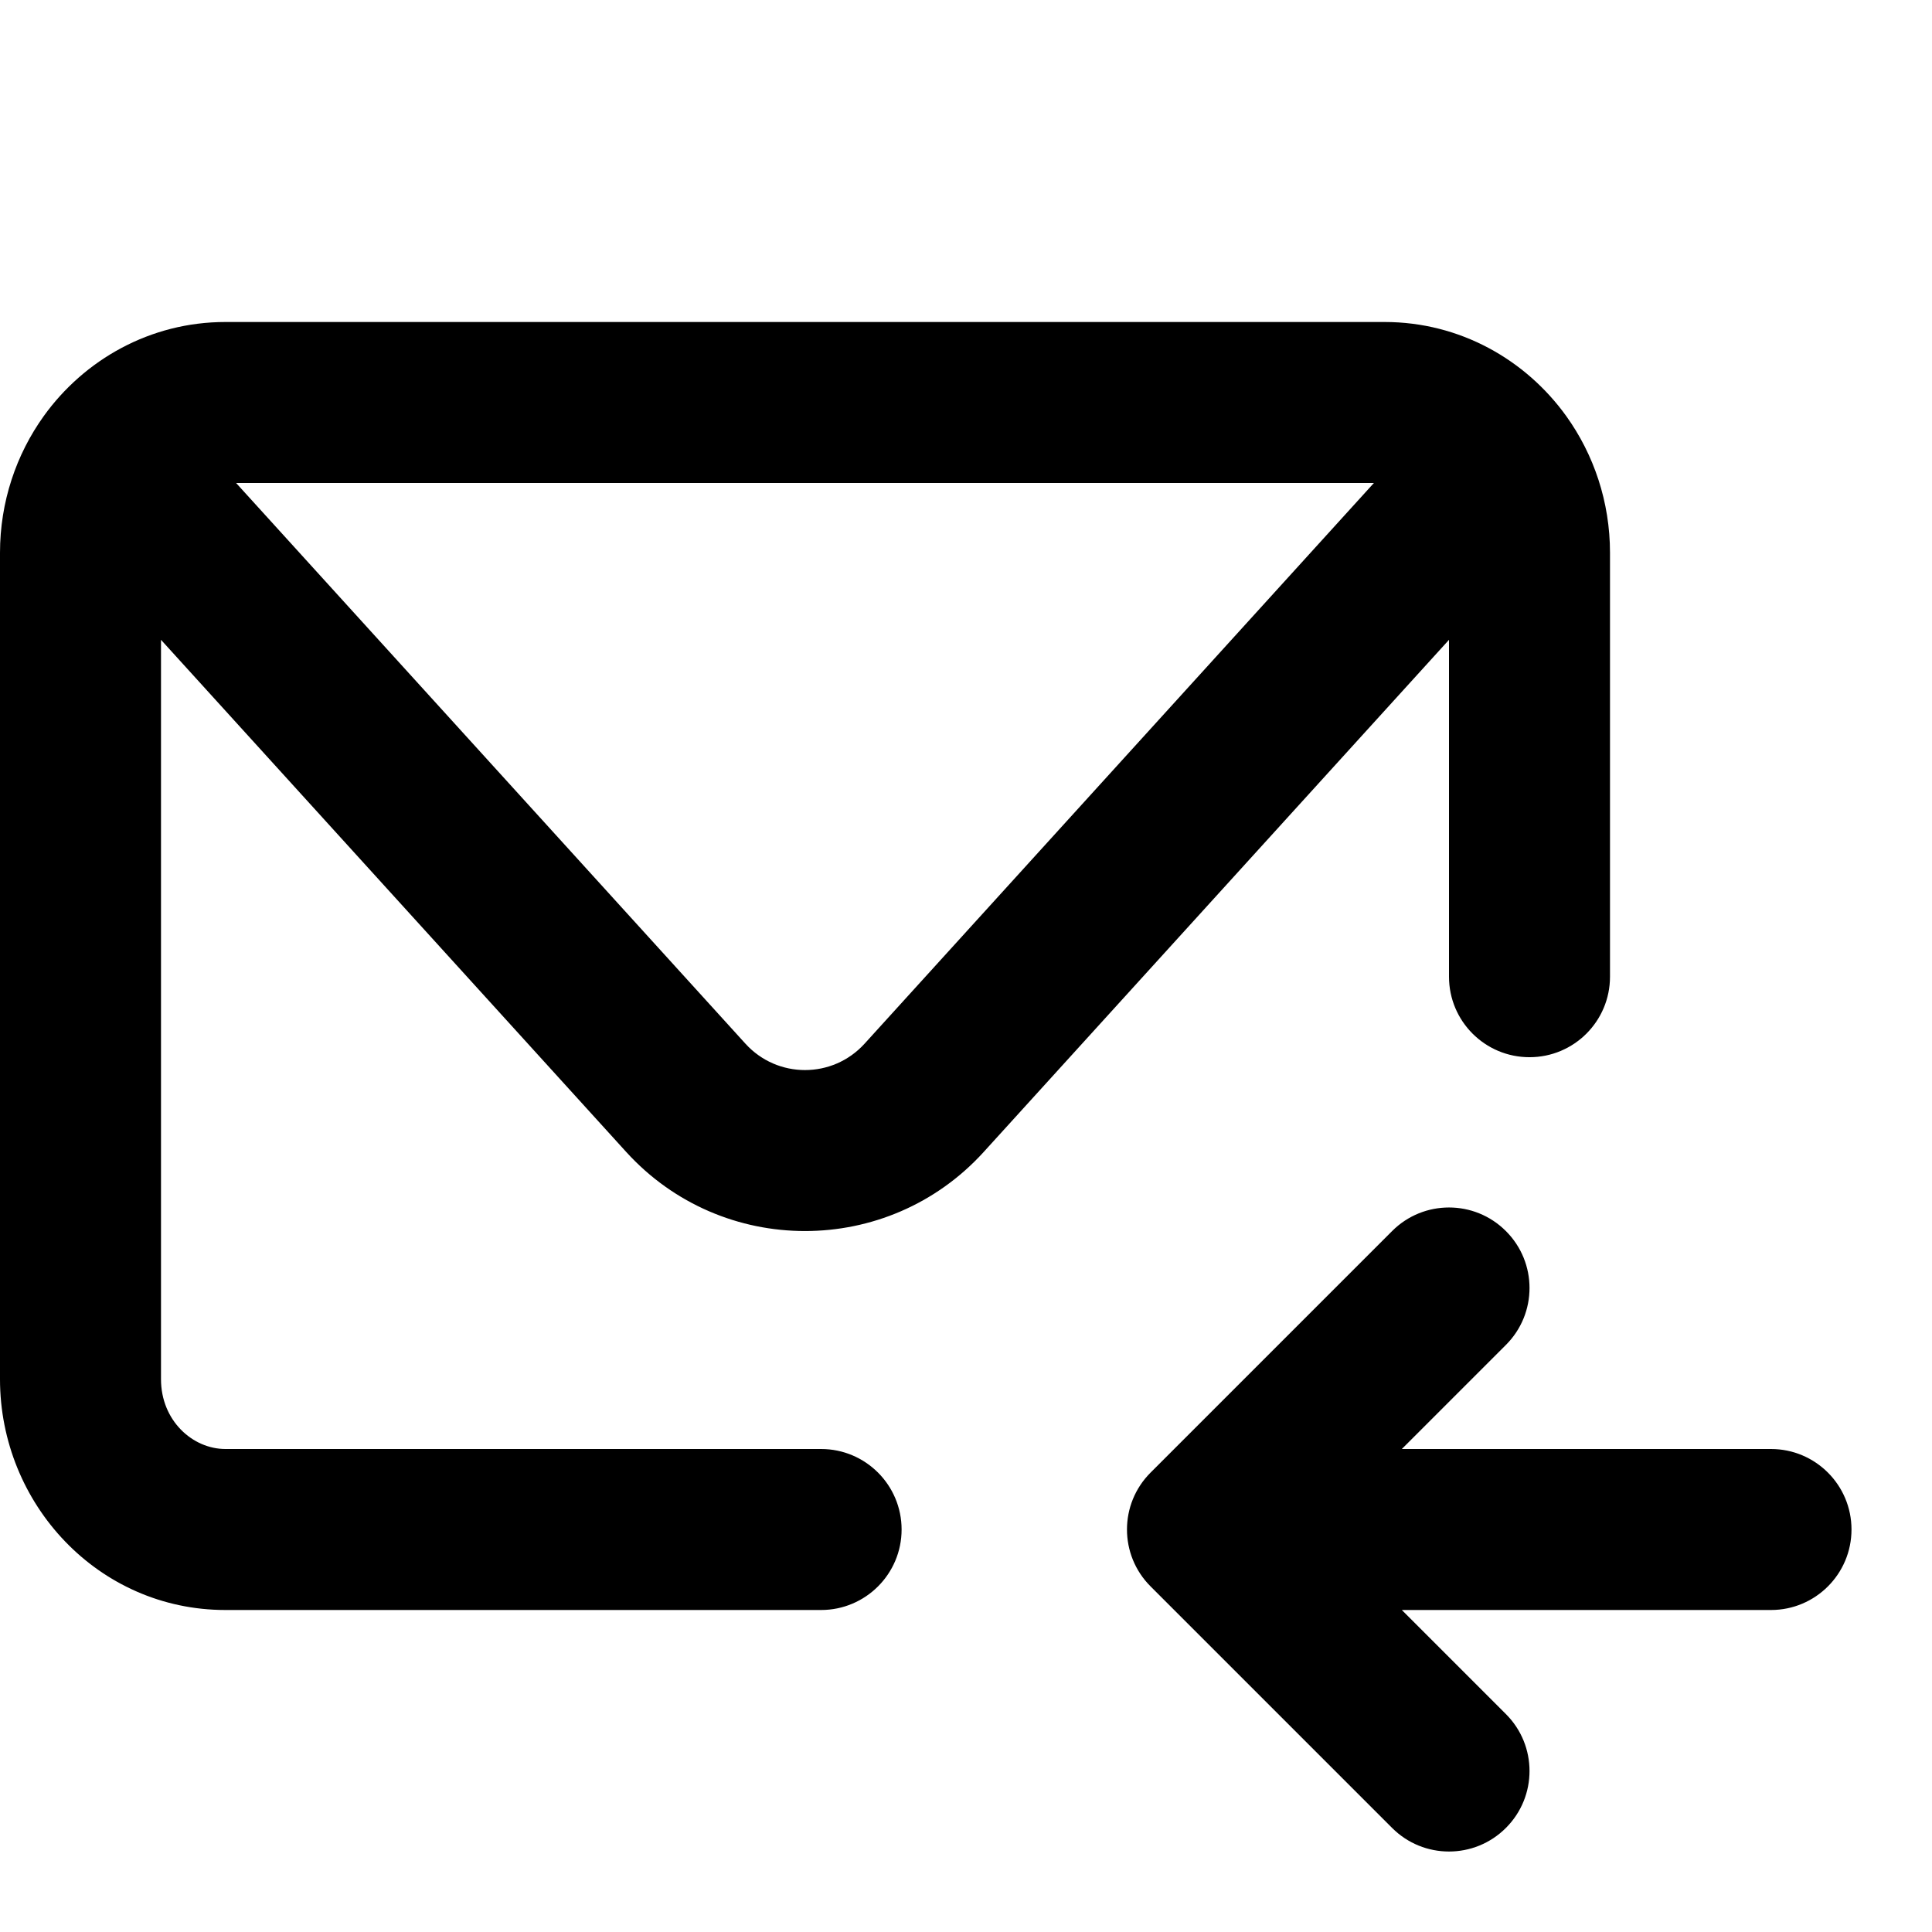 <?xml version="1.0" encoding="utf-8"?>
<svg width="800px" height="800px" viewBox="0 0 24 24" fill="none" xmlns="http://www.w3.org/2000/svg">
<path fill-rule="evenodd" clip-rule="evenodd" d="M2.8 4C1.865 4 1.047 4.469 0.544 5.168C0.201 5.646 0 6.235 0 6.867V17.133C0 18.682 1.22 20 2.8 20H10.2C10.752 20 11.2 19.552 11.2 19C11.2 18.448 10.752 18 10.2 18H2.8C2.392 18 2 17.647 2 17.133V7.948L7.779 14.31C8.97 15.62 11.03 15.62 12.22 14.31L18 7.948V12.133C18 12.686 18.448 13.133 19 13.133C19.552 13.133 20 12.686 20 12.133V6.867C20 6.235 19.799 5.646 19.456 5.168C18.953 4.469 18.136 4 17.2 4H2.8ZM9.26 12.965L2.933 6H17.067L10.74 12.965C10.343 13.402 9.657 13.402 9.26 12.965ZM18.707 16.707C19.098 16.317 19.098 15.683 18.707 15.293C18.317 14.902 17.683 14.902 17.293 15.293L14.293 18.293C13.902 18.683 13.902 19.317 14.293 19.707L17.293 22.707C17.683 23.098 18.317 23.098 18.707 22.707C19.098 22.317 19.098 21.683 18.707 21.293L17.414 20H22C22.552 20 23 19.552 23 19C23 18.448 22.552 18 22 18H17.414L18.707 16.707Z" fill="#000000"/>
</svg>